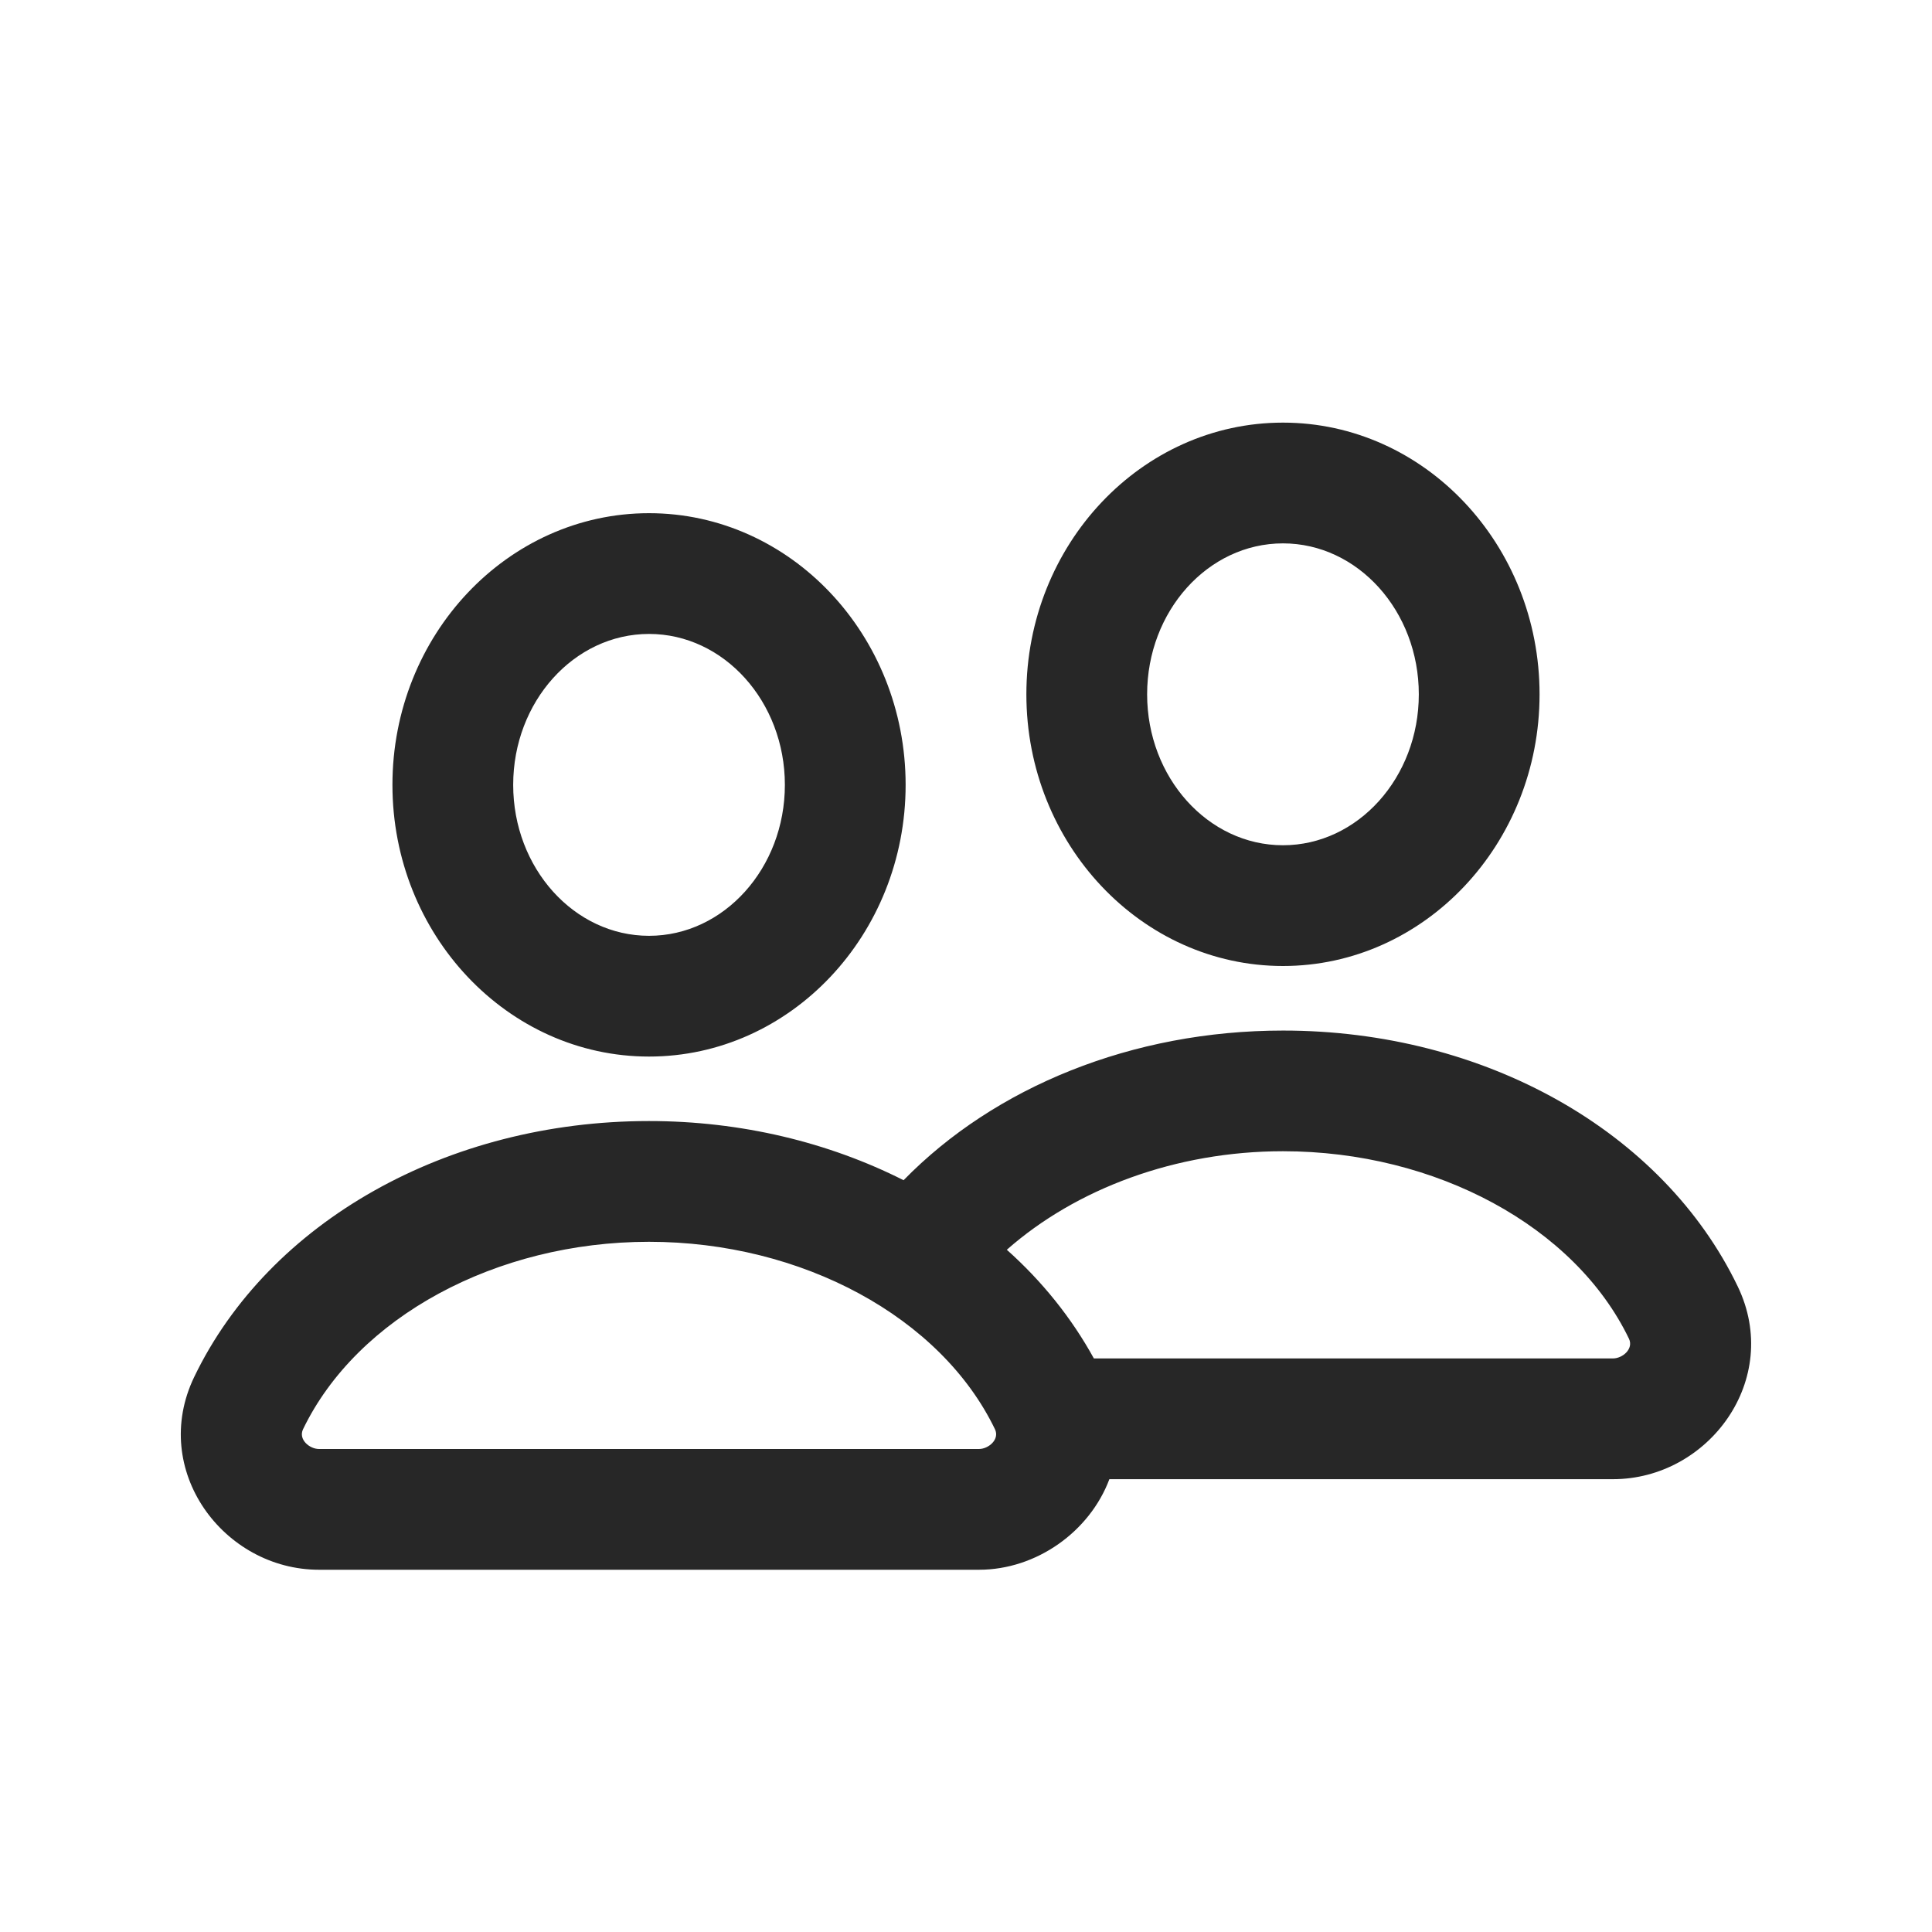 <svg width="48" height="48" viewBox="0 0 48 48" fill="none" xmlns="http://www.w3.org/2000/svg">
<path d="M31.875 10.5C28.36 10.5 25.5 13.528 25.5 17.25C25.5 20.971 28.36 24 31.875 24C35.39 24 38.25 20.971 38.25 17.25C38.25 13.528 35.39 10.5 31.875 10.5ZM16.125 12.75C12.61 12.75 9.75 15.778 9.75 19.5C9.75 23.221 12.61 26.25 16.125 26.25C19.64 26.25 22.5 23.221 22.5 19.5C22.5 15.778 19.64 12.75 16.125 12.75ZM31.875 13.5C33.736 13.5 35.25 15.182 35.25 17.25C35.25 19.318 33.736 21 31.875 21C30.014 21 28.5 19.318 28.5 17.25C28.5 15.182 30.014 13.5 31.875 13.5ZM16.125 15.75C17.986 15.75 19.5 17.432 19.5 19.5C19.5 21.568 17.986 23.25 16.125 23.25C14.264 23.25 12.75 21.568 12.75 19.5C12.75 17.432 14.264 15.75 16.125 15.75ZM31.875 25.604C28.134 25.604 24.715 27.003 22.449 29.322C20.587 28.382 18.417 27.852 16.123 27.852C11.12 27.852 6.685 30.348 4.825 34.21C3.712 36.522 5.552 39 7.926 39H24.324C25.747 39 27.072 38.056 27.562 36.75H40.074C42.448 36.75 44.287 34.272 43.173 31.96C41.313 28.098 36.879 25.602 31.875 25.604ZM31.875 28.602C35.675 28.602 39.13 30.475 40.472 33.262C40.591 33.516 40.309 33.75 40.074 33.75H27.177C26.622 32.742 25.891 31.832 25.014 31.05C26.729 29.537 29.209 28.602 31.875 28.602ZM16.125 30.852C19.924 30.852 23.379 32.725 24.721 35.512C24.84 35.766 24.556 36 24.322 36H7.926C7.691 36 7.409 35.765 7.528 35.511C8.87 32.724 12.326 30.852 16.125 30.852Z" fill="#272727"/>
</svg>
